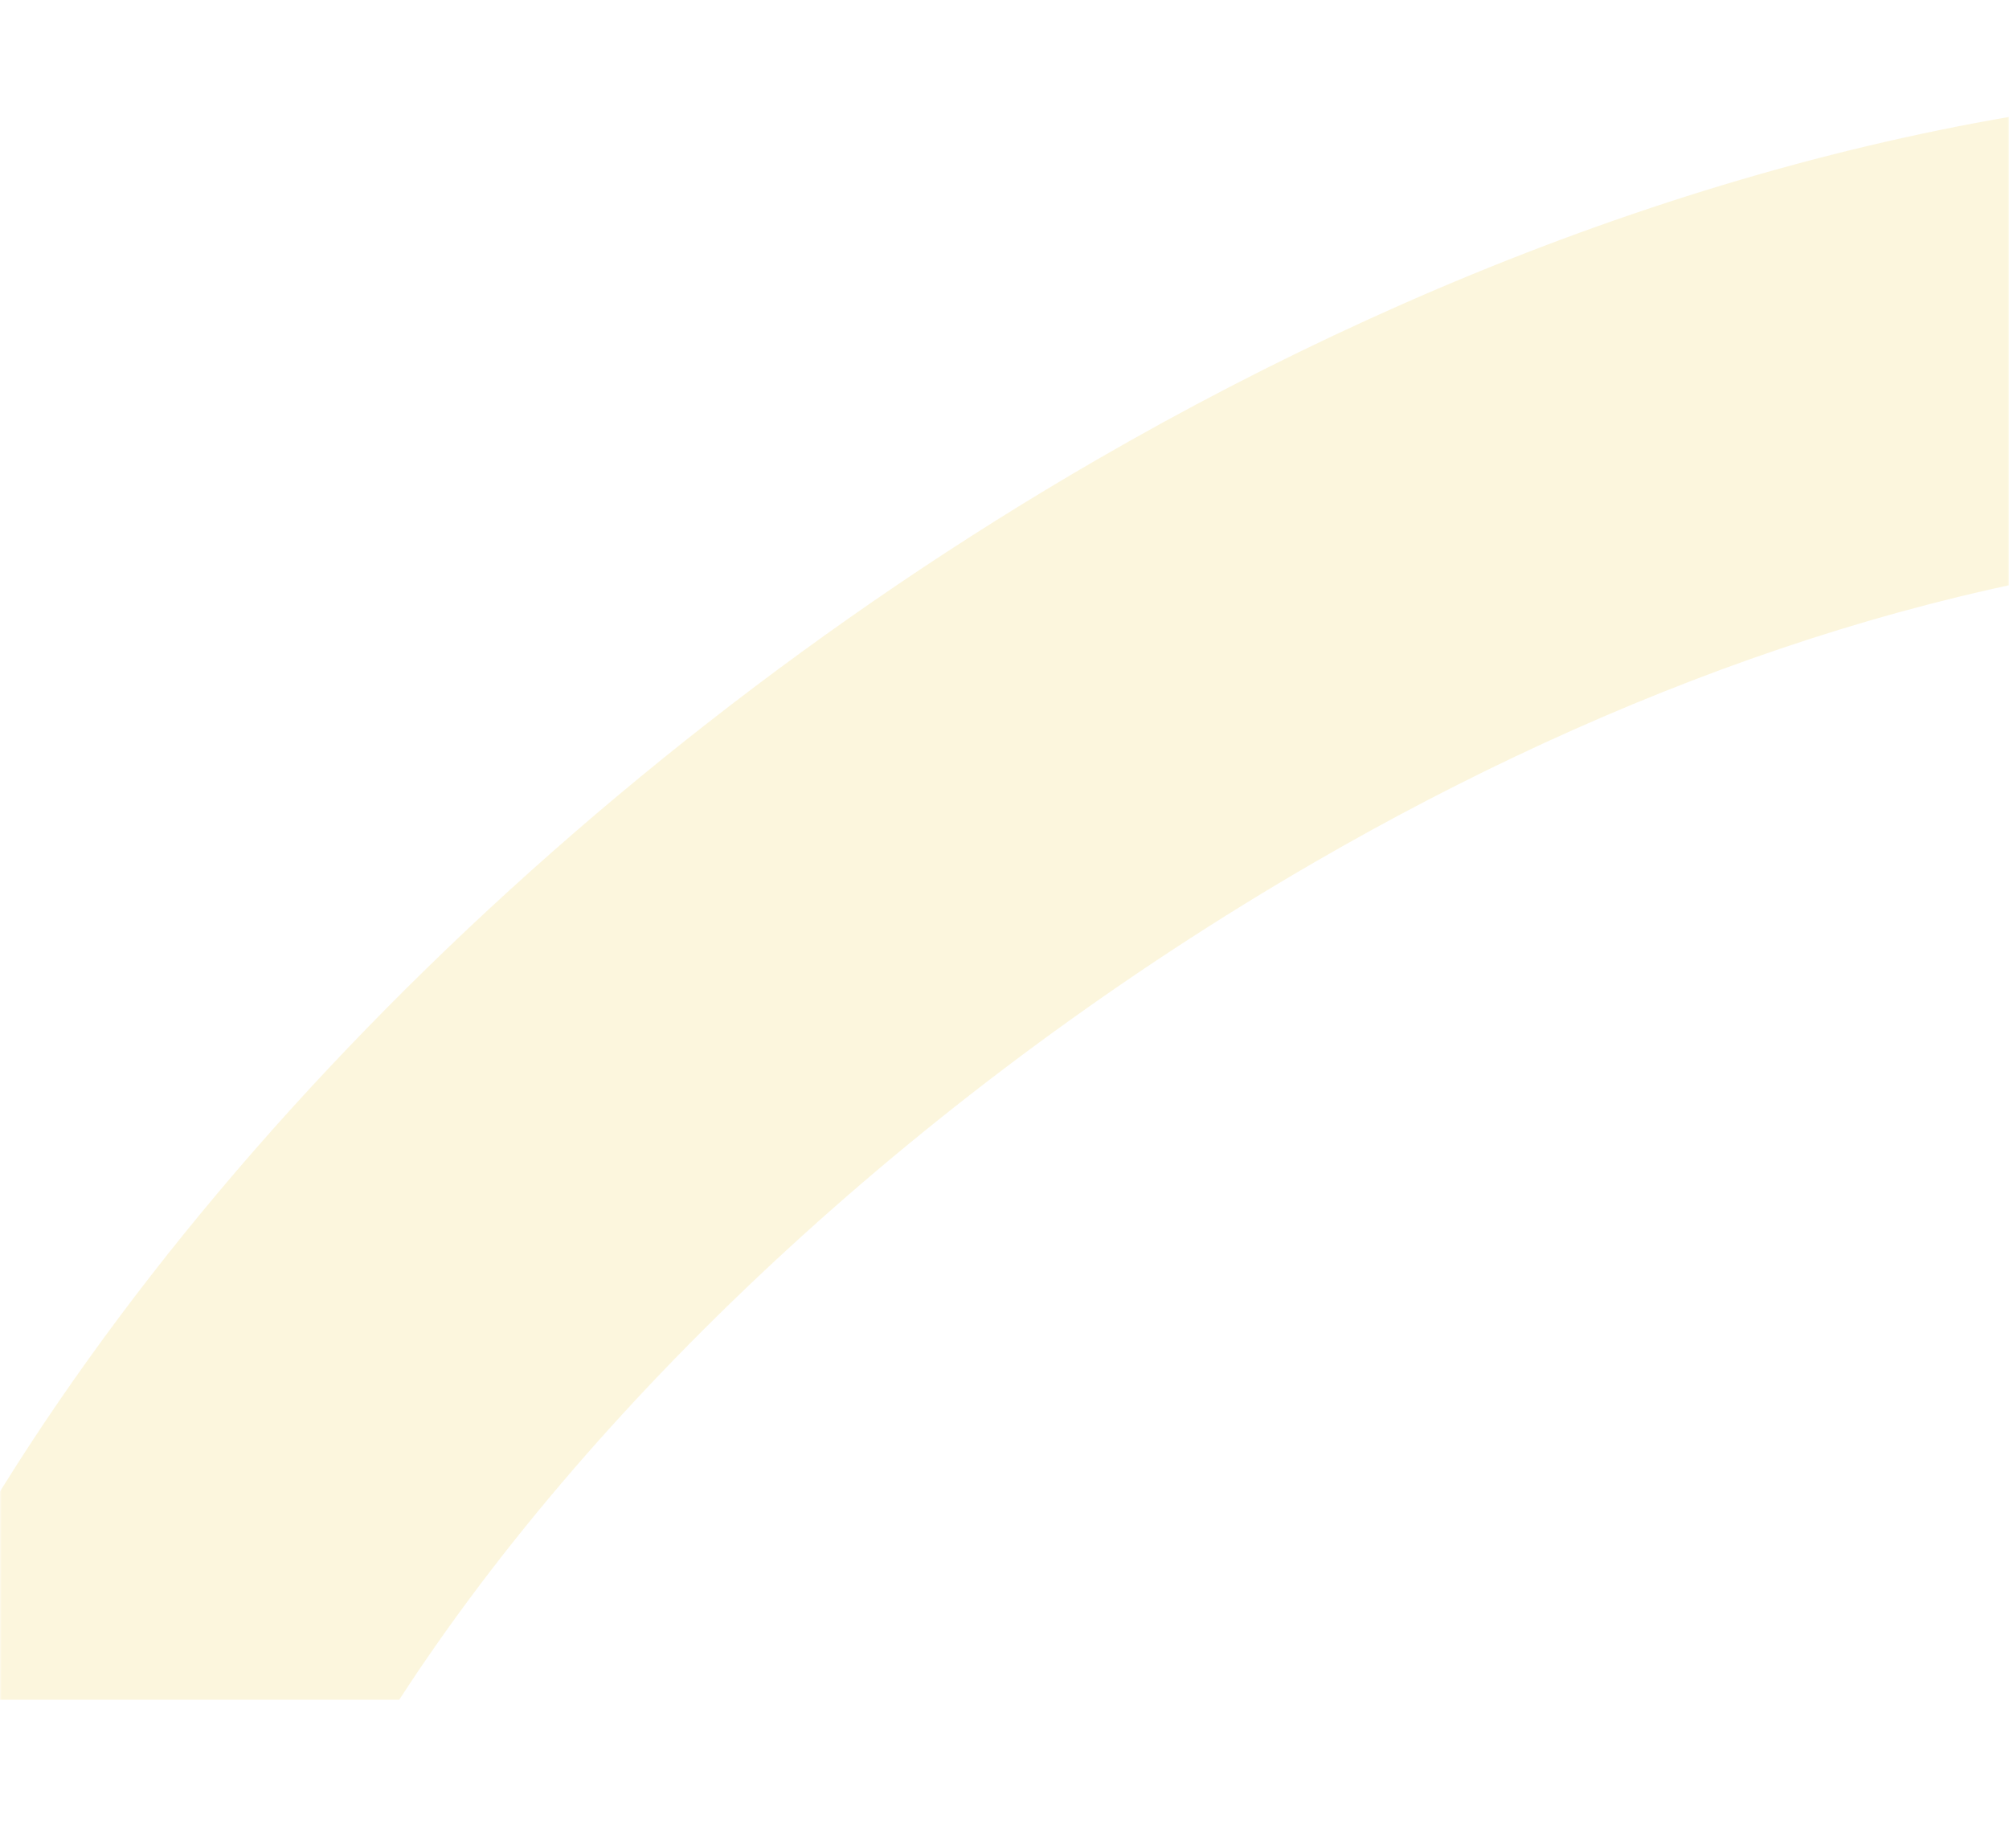 <svg width="675" height="621" viewBox="0 0 675 621" fill="none" xmlns="http://www.w3.org/2000/svg">
    <mask id="ykzbo98u8a" style="mask-type:luminance" maskUnits="userSpaceOnUse" x="0" y="0" width="675" height="621">
        <path fill="#fff" d="M0 0h675v621H0z"/>
    </mask>
    <g mask="url(#ykzbo98u8a)">
        <path opacity=".25" d="M134.14 571.179c66.86-103.1 178.37-206.66 307.63-281.5 100.63-58.27 210.72-97.95 317.11-104.88 101.12-6.59 199.37 16.77 282.52 83.05 76.42 60.92 142.01 158.7 188.55 303.33H1387c-56.64-202.79-146.11-339.78-253.82-425.64-114.86-91.55-248.05-123.98-383.72-115.14-130.39 8.49-262.45 55.47-381.24 124.25C186.37 259.949 32.58 419.209-38 571.179h172.14z" fill="#F7DF78"/>
    </g>
</svg>
